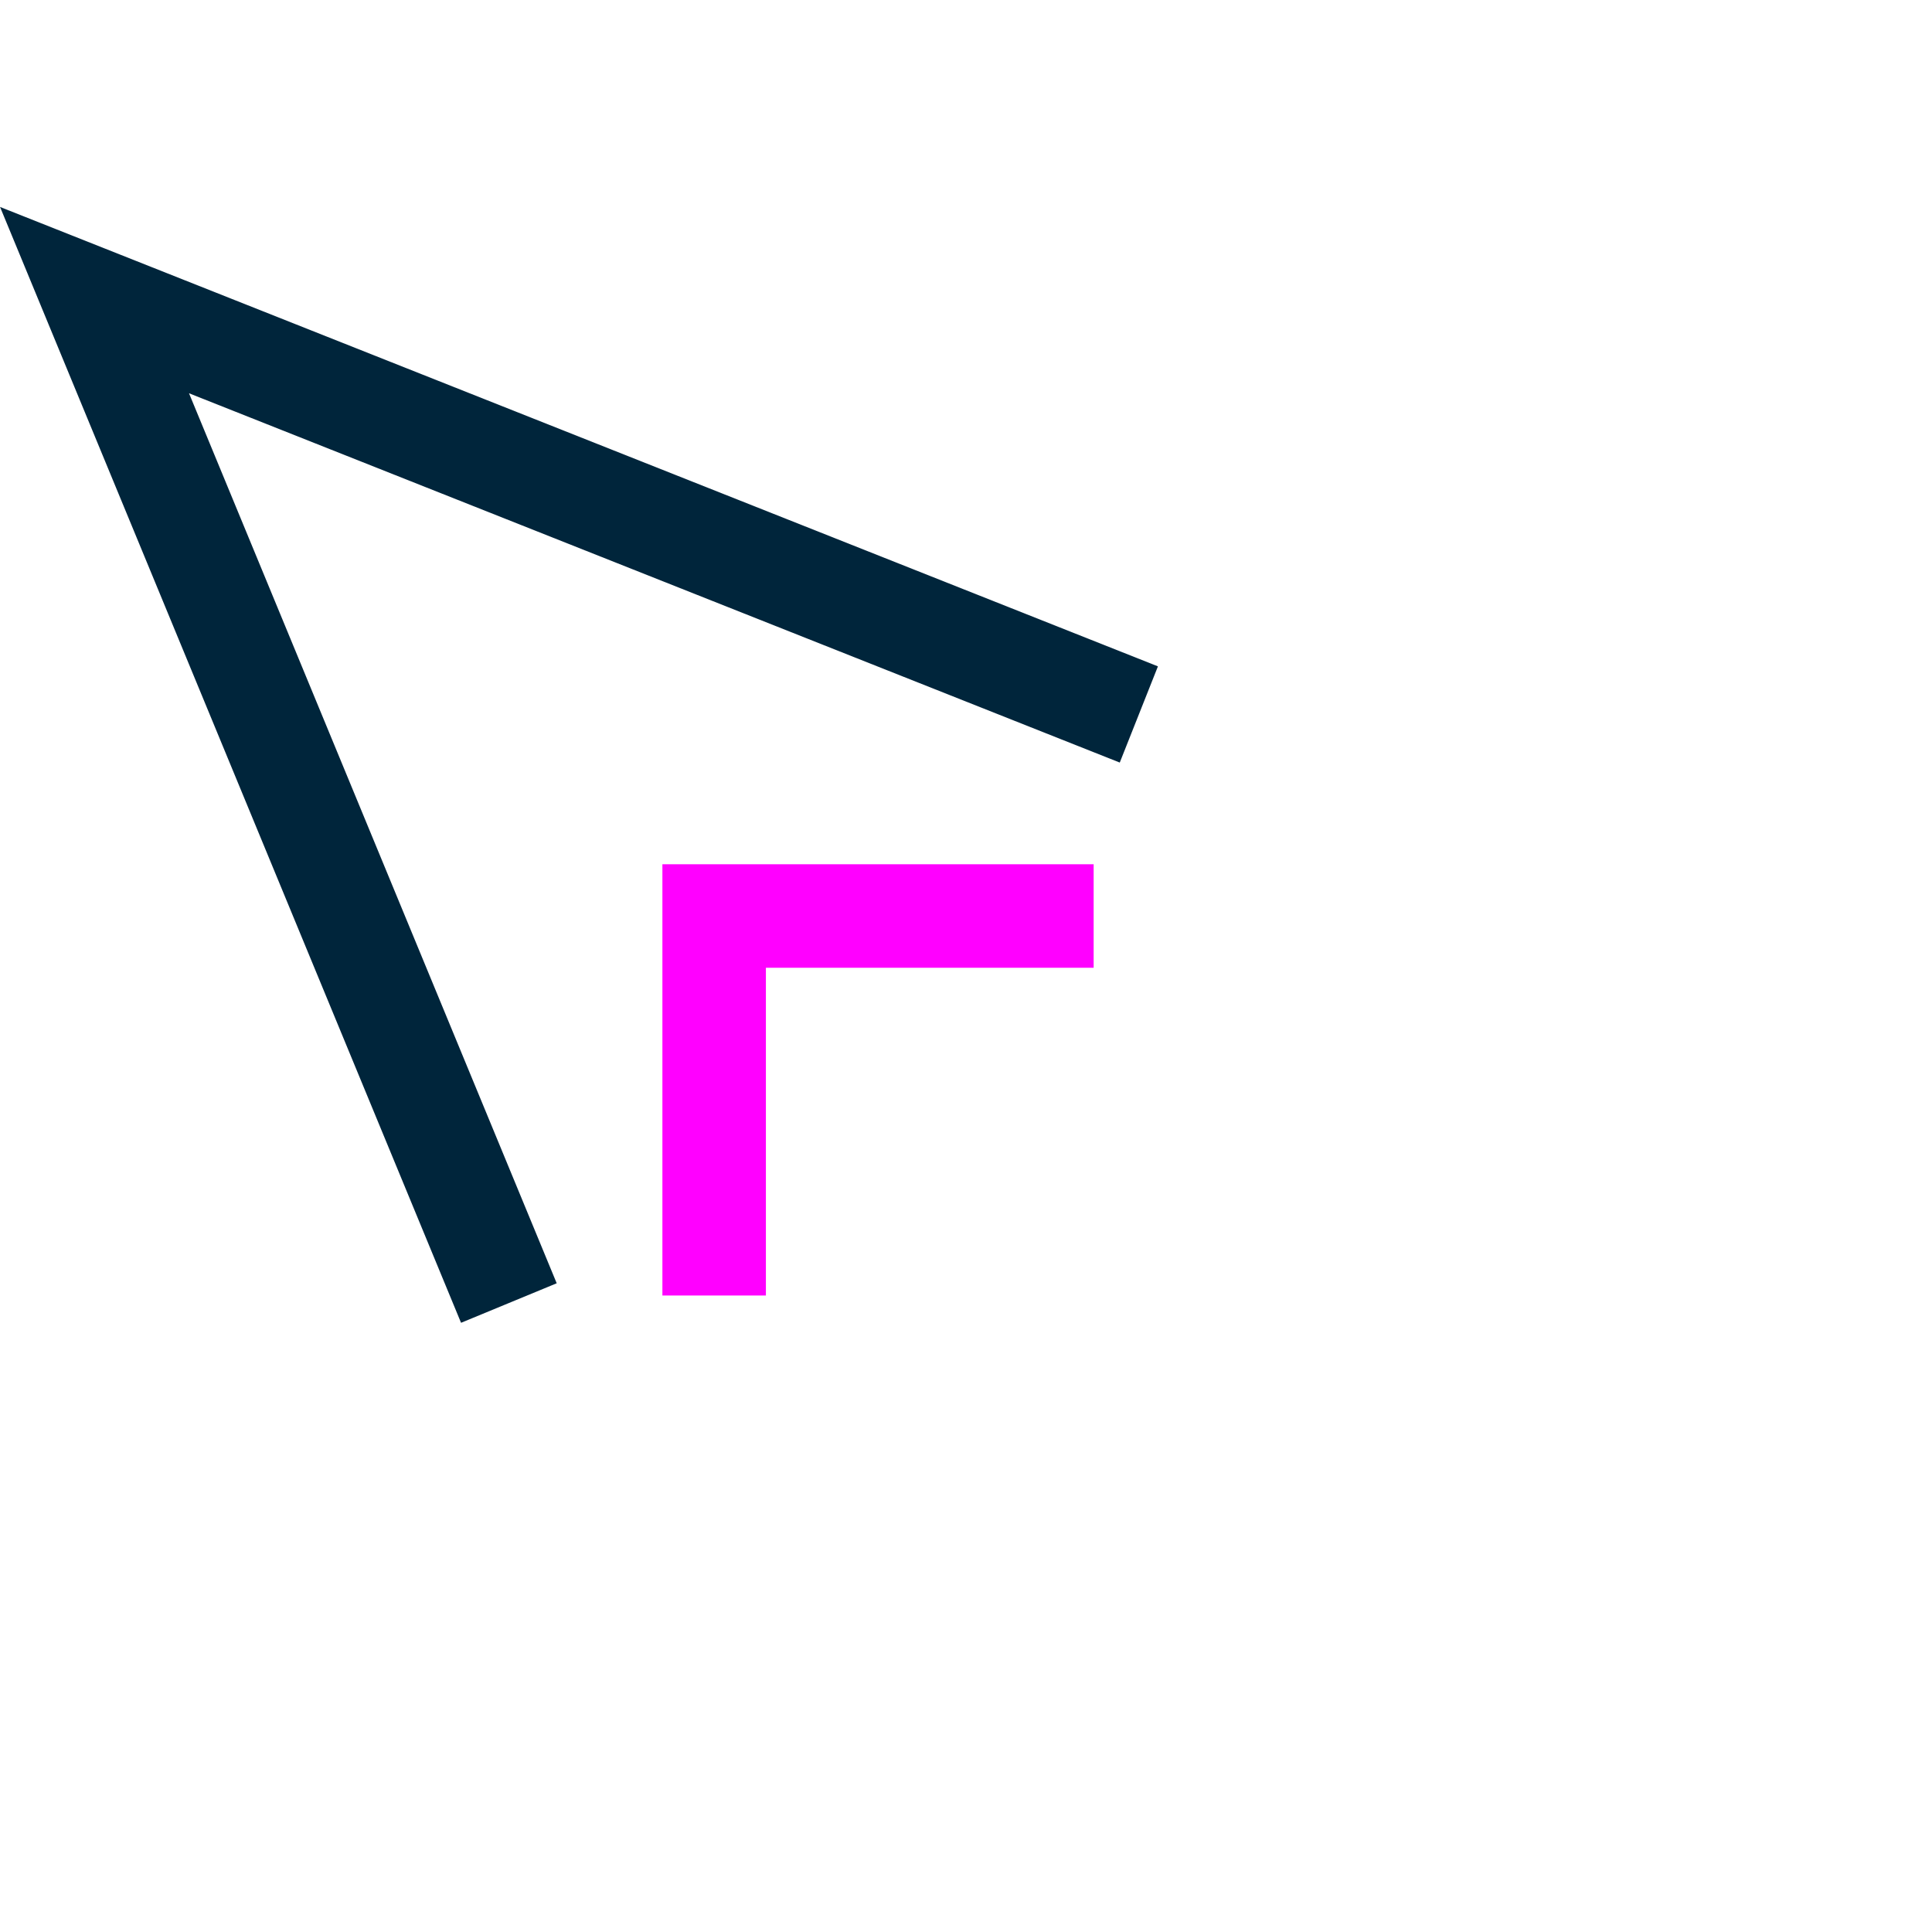 <svg width="56" height="56" viewBox="0 0 56 56" fill="none" xmlns="http://www.w3.org/2000/svg">
<g clip-path="url(#clip0_2416_15506)">
<path d="M14.75 37.769L2.74 8.699L33.01 20.709" stroke="#00253B" stroke-width="3" stroke-miterlimit="10"/>
<path d="M20.7 37.551V26.551H31.7" stroke="#FF00FF" stroke-width="3" stroke-miterlimit="10"/>
</g>
<defs>
<clipPath id="clip0_2416_15506">
<rect width="33.56" height="32.34" fill="white" transform="translate(0 6)"/>
</clipPath>
</defs>
</svg>
